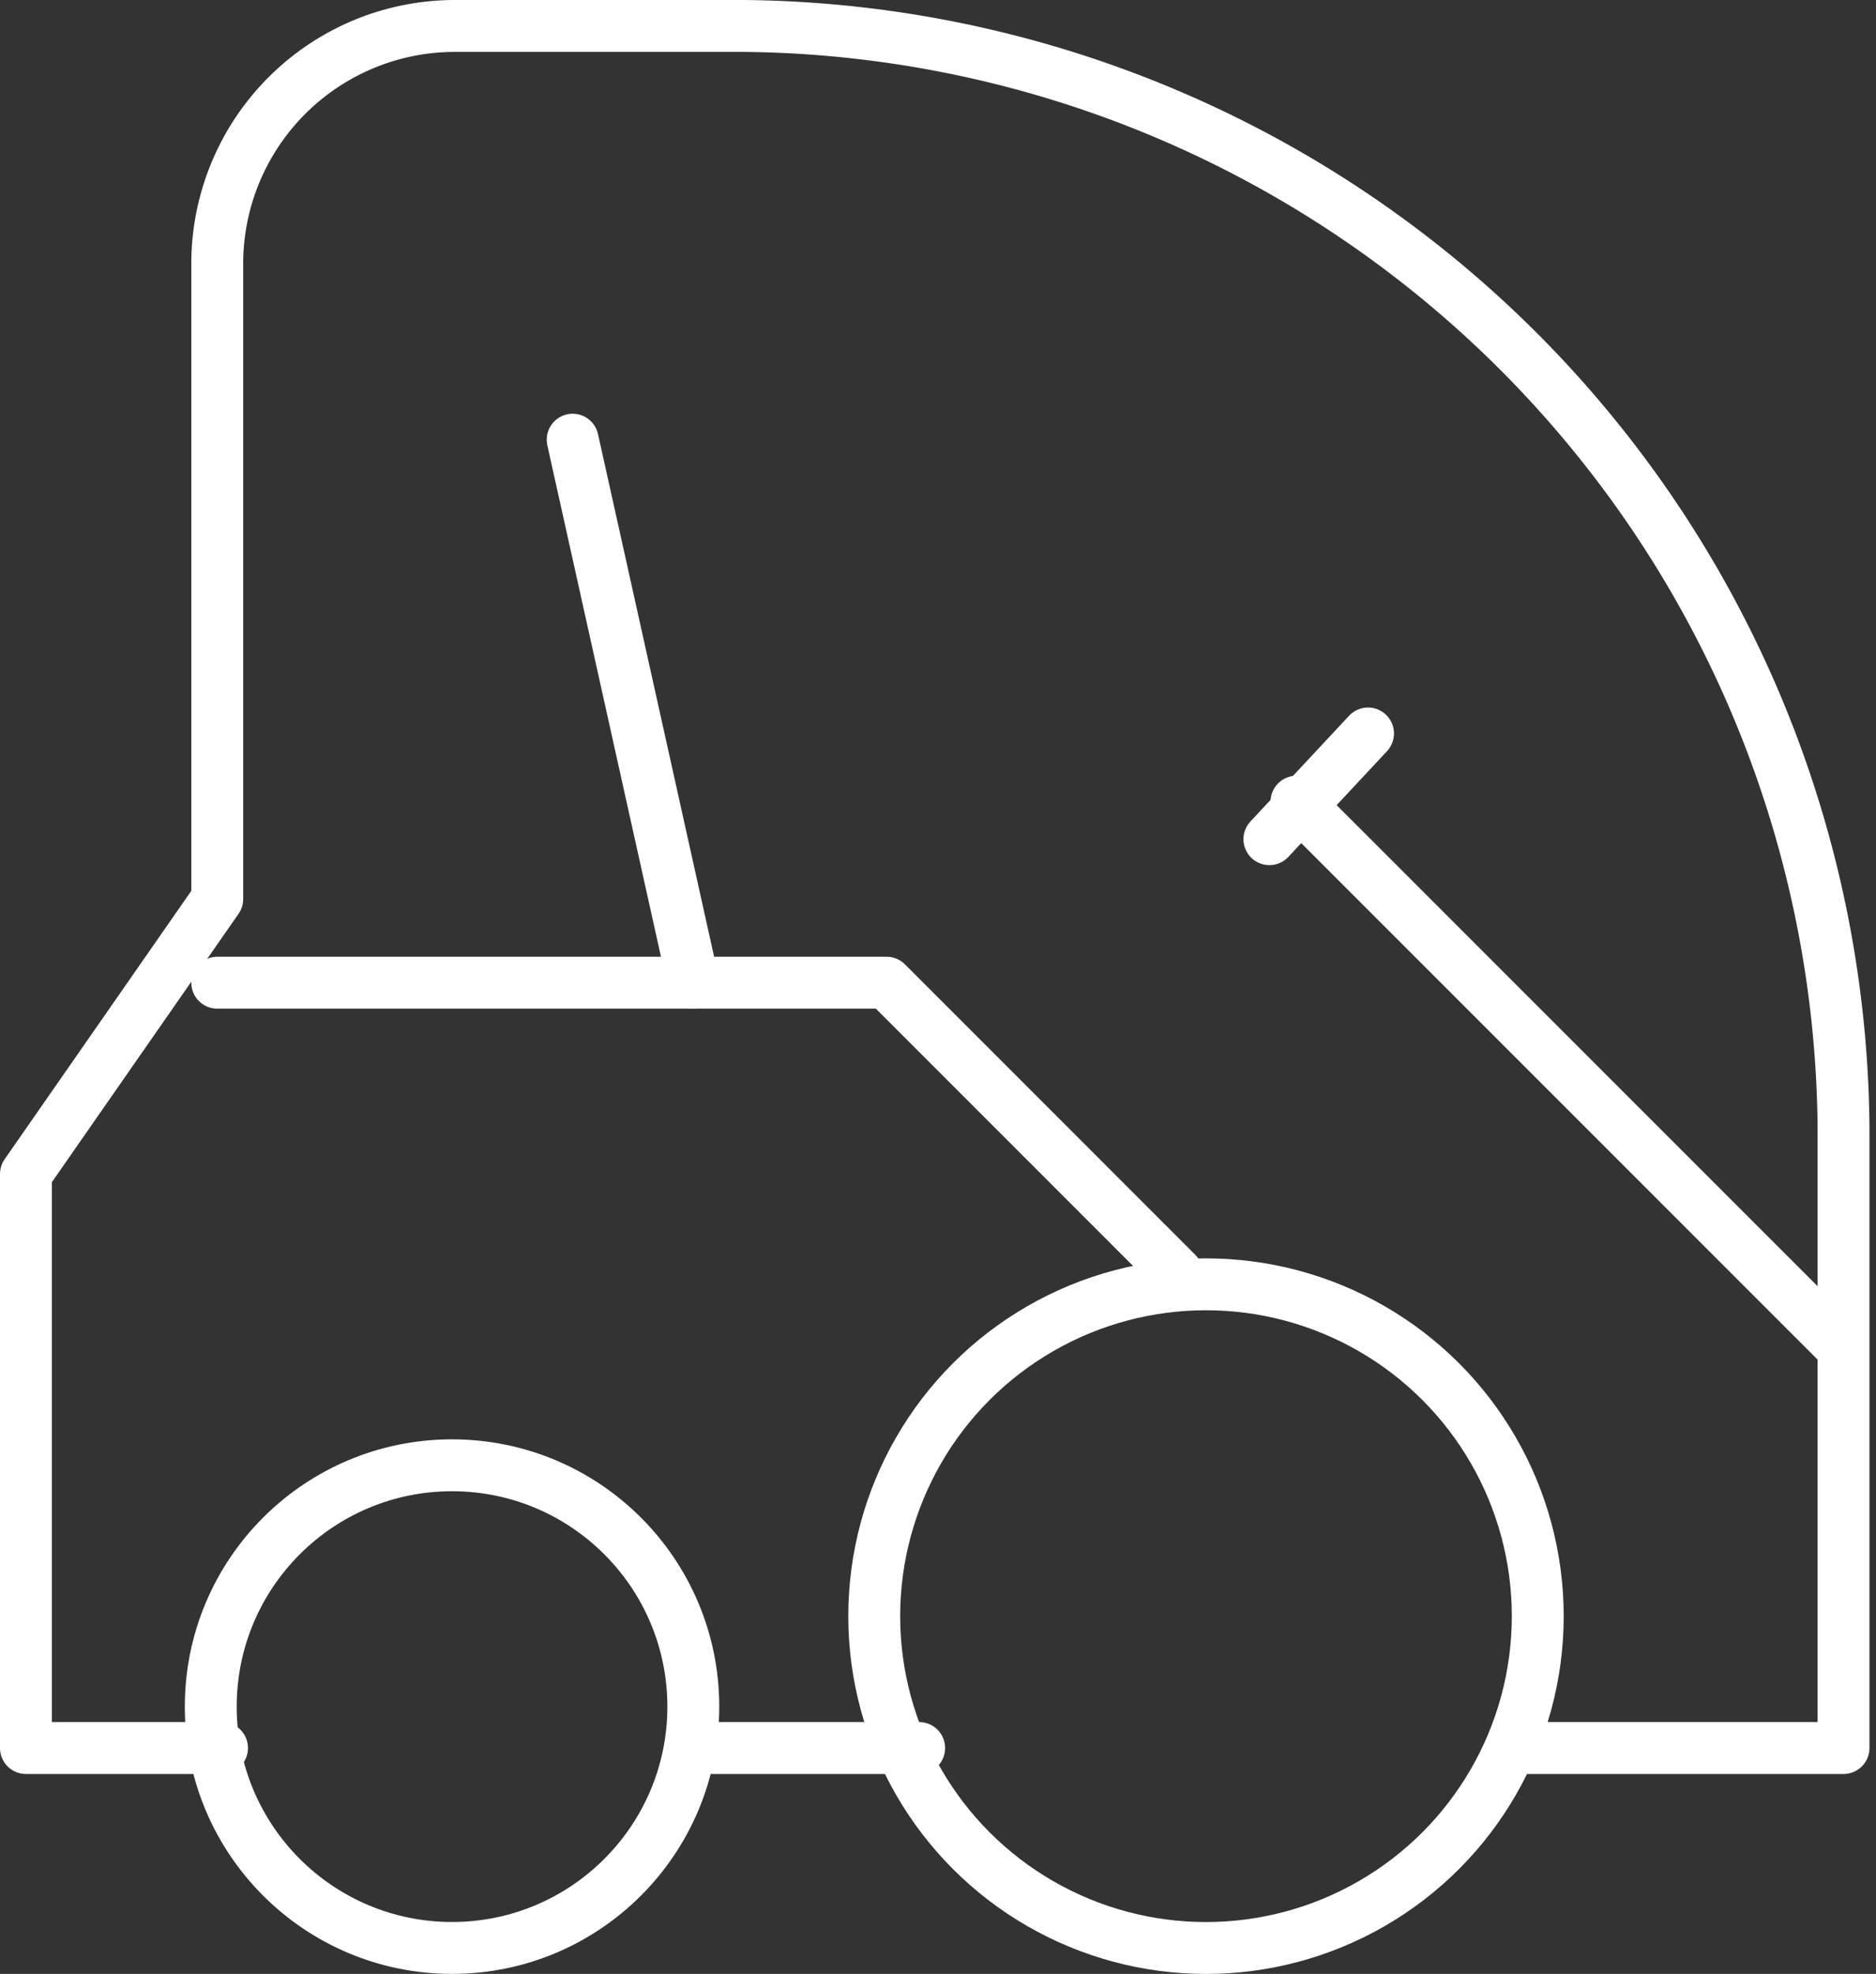 <svg xmlns="http://www.w3.org/2000/svg" width="36.156" height="38.034" viewBox="0 0 36.156 38.034">
  <rect x="0" y="0" width="36.156" height="38.034" fill="#333333" stroke="none"/>
  <g id="Gruppe_351" data-name="Gruppe 351" transform="translate(0.5 0.5)">
    <g id="Gruppe_229" data-name="Gruppe 229">
      <circle id="Ellipse_27" data-name="Ellipse 27" cx="4.65" cy="4.65" r="4.65" transform="translate(3.562 27.734)" fill="none" stroke="#fff" stroke-linecap="round" stroke-linejoin="round" stroke-width="1"/>
      <line id="Linie_19" data-name="Linie 19" x2="2.325" y2="10.462" transform="translate(10.537 7.972)" fill="none" stroke="#fff" stroke-linecap="round" stroke-linejoin="round" stroke-width="1"/>
      <line id="Linie_20" data-name="Linie 20" x1="1.901" y2="2.037" transform="translate(23.965 13.633)" fill="none" stroke="#fff" stroke-linecap="round" stroke-linejoin="round" stroke-width="1"/>
      <line id="Linie_21" data-name="Linie 21" x2="10.462" y2="10.462" transform="translate(24.487 14.947)" fill="none" stroke="#fff" stroke-linecap="round" stroke-linejoin="round" stroke-width="1"/>
      <path id="Pfad_186" data-name="Pfad 186" d="M1893.932,941h12.9l5.593,5.594" transform="translate(-1890.245 -922.565)" fill="none" stroke="#fff" stroke-linecap="round" stroke-linejoin="round" stroke-width="1"/>
      <path id="Pfad_187" data-name="Pfad 187" d="M1883.779,954.182H1880V943.122l3.687-5.3V925.609A4.582,4.582,0,0,1,1888.3,921h5.53a21.4,21.4,0,0,1,21.2,21.2v11.982h-6.153" transform="translate(-1880 -921)" fill="none" stroke="#fff" stroke-linecap="round" stroke-linejoin="round" stroke-width="1"/>
      <line id="Linie_24" data-name="Linie 24" x1="4.403" transform="translate(12.812 33.182)" fill="none" stroke="#fff" stroke-linecap="round" stroke-linejoin="round" stroke-width="1"/>
      <circle id="Ellipse_28" data-name="Ellipse 28" cx="6.394" cy="6.394" r="6.394" transform="translate(16.349 24.247)" fill="none" stroke="#fff" stroke-linecap="round" stroke-linejoin="round" stroke-width="1"/>
    </g>
  </g>
</svg>

